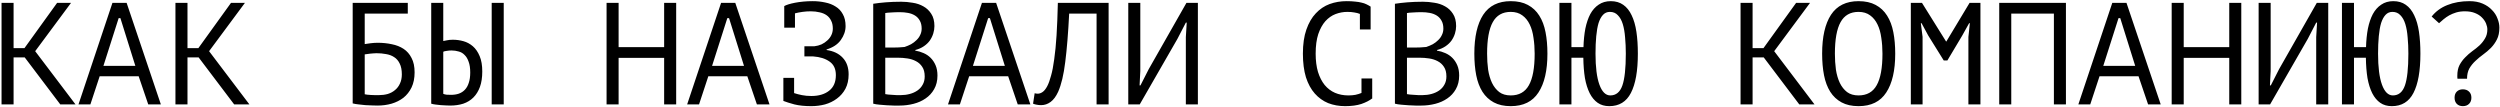 <?xml version="1.0" encoding="UTF-8"?> <svg xmlns="http://www.w3.org/2000/svg" width="862" height="37" viewBox="0 0 862 37" fill="none"><path d="M8.533 19.8H4.683V36H0.533V1H4.683V16.6H8.433L19.683 1H24.483L12.133 17.65L26.033 36H20.783L8.533 19.8ZM47.814 26.3H34.364L31.164 36H27.064L38.764 1H43.664L55.464 36H51.114L47.814 26.3ZM35.664 22.7H46.664L41.514 6.25H40.914L35.664 22.7ZM68.494 19.8H64.644V36H60.494V1H64.644V16.6H68.394L79.644 1H84.444L72.094 17.65L85.994 36H80.744L68.494 19.8ZM121.605 1H140.605V4.7H125.755V15.2C126.322 15.1 127.022 15 127.855 14.9C128.688 14.8 129.488 14.75 130.255 14.75C131.955 14.75 133.572 14.917 135.105 15.25C136.638 15.55 137.988 16.083 139.155 16.85C140.322 17.617 141.238 18.667 141.905 20C142.605 21.3 142.955 22.95 142.955 24.95C142.955 26.95 142.605 28.683 141.905 30.15C141.205 31.583 140.272 32.767 139.105 33.7C137.938 34.6 136.572 35.283 135.005 35.75C133.472 36.183 131.855 36.4 130.155 36.4C129.588 36.4 128.938 36.383 128.205 36.35C127.505 36.35 126.755 36.317 125.955 36.25C125.188 36.183 124.422 36.1 123.655 36C122.922 35.933 122.238 35.817 121.605 35.65V1ZM130.655 32.8C131.722 32.8 132.738 32.667 133.705 32.4C134.672 32.1 135.505 31.65 136.205 31.05C136.938 30.45 137.505 29.7 137.905 28.8C138.338 27.9 138.555 26.85 138.555 25.65C138.555 24.117 138.305 22.867 137.805 21.9C137.338 20.933 136.705 20.2 135.905 19.7C135.105 19.167 134.172 18.817 133.105 18.65C132.072 18.45 130.988 18.35 129.855 18.35C129.555 18.35 129.205 18.367 128.805 18.4C128.405 18.433 128.005 18.467 127.605 18.5C127.205 18.533 126.838 18.583 126.505 18.65C126.172 18.683 125.922 18.717 125.755 18.75V32.5C125.988 32.567 126.288 32.617 126.655 32.65C127.055 32.683 127.472 32.717 127.905 32.75C128.372 32.783 128.838 32.8 129.305 32.8C129.772 32.8 130.222 32.8 130.655 32.8ZM169.536 1H173.686V36H169.536V1ZM148.686 1H152.836V14.15C153.069 14.083 153.486 14 154.086 13.9C154.686 13.767 155.369 13.7 156.136 13.7C157.369 13.7 158.586 13.867 159.786 14.2C160.986 14.533 162.069 15.117 163.036 15.95C164.002 16.783 164.786 17.917 165.386 19.35C165.986 20.75 166.286 22.517 166.286 24.65C166.286 26.717 166.019 28.483 165.486 29.95C164.952 31.417 164.202 32.633 163.236 33.6C162.269 34.567 161.102 35.283 159.736 35.75C158.369 36.183 156.869 36.4 155.236 36.4C154.802 36.4 154.302 36.383 153.736 36.35C153.169 36.35 152.586 36.317 151.986 36.25C151.386 36.217 150.786 36.15 150.186 36.05C149.619 35.983 149.119 35.883 148.686 35.75V1ZM155.536 32.7C156.502 32.7 157.386 32.567 158.186 32.3C159.019 32 159.719 31.55 160.286 30.95C160.886 30.317 161.336 29.517 161.636 28.55C161.969 27.583 162.136 26.4 162.136 25C162.136 23.5 161.952 22.267 161.586 21.3C161.252 20.3 160.786 19.517 160.186 18.95C159.619 18.35 158.936 17.95 158.136 17.75C157.369 17.517 156.552 17.4 155.686 17.4C155.119 17.4 154.552 17.45 153.986 17.55C153.419 17.617 153.036 17.717 152.836 17.85V32.35C153.102 32.483 153.486 32.583 153.986 32.65C154.486 32.683 155.002 32.7 155.536 32.7ZM228.996 19.95H213.296V36H209.146V1H213.296V16.25H228.996V1H233.146V36H228.996V19.95ZM257.677 26.3H244.227L241.027 36H236.927L248.627 1H253.527L265.327 36H260.977L257.677 26.3ZM245.527 22.7H256.527L251.377 6.25H250.777L245.527 22.7ZM270.107 26.85H273.807V32.1C274.607 32.367 275.507 32.6 276.507 32.8C277.507 33 278.591 33.1 279.757 33.1C282.291 33.1 284.324 32.5 285.857 31.3C287.424 30.1 288.207 28.3 288.207 25.9C288.207 23.8 287.491 22.25 286.057 21.25C284.624 20.217 282.724 19.617 280.357 19.45H277.357V15.95H280.807C281.674 15.85 282.491 15.633 283.257 15.3C284.024 14.933 284.691 14.483 285.257 13.95C285.857 13.417 286.324 12.8 286.657 12.1C286.991 11.4 287.157 10.65 287.157 9.85C287.157 8.75 286.957 7.833 286.557 7.1C286.191 6.333 285.674 5.717 285.007 5.25C284.341 4.783 283.541 4.45 282.607 4.25C281.674 4.017 280.641 3.9 279.507 3.9C278.541 3.9 277.591 3.967 276.657 4.1C275.724 4.233 274.874 4.4 274.107 4.6V9.55H270.407V2.15V2.1C270.741 1.9 271.224 1.7 271.857 1.5C272.491 1.3 273.241 1.117 274.107 0.95C274.974 0.783 275.924 0.65 276.957 0.55C277.991 0.45 279.074 0.4 280.207 0.4C281.707 0.4 283.141 0.55 284.507 0.85C285.874 1.117 287.074 1.583 288.107 2.25C289.174 2.883 290.007 3.767 290.607 4.9C291.241 6 291.557 7.367 291.557 9C291.557 10.667 291.007 12.267 289.907 13.8C288.841 15.3 287.207 16.383 285.007 17.05V17.25C287.374 17.583 289.224 18.467 290.557 19.9C291.924 21.333 292.607 23.25 292.607 25.65C292.607 27.55 292.241 29.2 291.507 30.6C290.774 31.967 289.791 33.1 288.557 34C287.357 34.9 285.991 35.567 284.457 36C282.924 36.4 281.357 36.6 279.757 36.6C277.457 36.6 275.507 36.4 273.907 36C272.307 35.567 271.041 35.167 270.107 34.8V34.75V26.85ZM322.188 9C322.188 9.833 322.055 10.683 321.788 11.55C321.521 12.417 321.121 13.233 320.588 14C320.055 14.733 319.371 15.383 318.538 15.95C317.705 16.517 316.721 16.95 315.588 17.25V17.45C316.588 17.617 317.538 17.9 318.438 18.3C319.371 18.7 320.188 19.25 320.888 19.95C321.588 20.65 322.155 21.5 322.588 22.5C323.021 23.5 323.238 24.683 323.238 26.05C323.238 27.85 322.855 29.417 322.088 30.75C321.355 32.05 320.371 33.117 319.138 33.95C317.938 34.783 316.555 35.4 314.988 35.8C313.421 36.2 311.821 36.4 310.188 36.4C309.621 36.4 308.955 36.4 308.188 36.4C307.421 36.4 306.621 36.367 305.788 36.3C304.955 36.267 304.121 36.2 303.288 36.1C302.455 36.033 301.721 35.917 301.088 35.75V1.3C302.321 1.1 303.755 0.933 305.388 0.8C307.021 0.667 308.805 0.6 310.738 0.6C312.038 0.6 313.355 0.717 314.688 0.95C316.055 1.15 317.288 1.567 318.388 2.2C319.488 2.8 320.388 3.65 321.088 4.75C321.821 5.85 322.188 7.267 322.188 9ZM310.588 32.8C311.655 32.8 312.688 32.667 313.688 32.4C314.688 32.133 315.571 31.733 316.338 31.2C317.105 30.667 317.705 30 318.138 29.2C318.605 28.4 318.838 27.45 318.838 26.35C318.838 24.983 318.555 23.883 317.988 23.05C317.455 22.217 316.738 21.567 315.838 21.1C314.971 20.633 313.988 20.317 312.888 20.15C311.788 19.983 310.688 19.9 309.588 19.9H305.238V32.45C305.471 32.517 305.805 32.567 306.238 32.6C306.671 32.633 307.138 32.667 307.638 32.7C308.138 32.733 308.655 32.767 309.188 32.8C309.721 32.8 310.188 32.8 310.588 32.8ZM307.838 16.4C308.405 16.4 309.088 16.383 309.888 16.35C310.688 16.317 311.355 16.267 311.888 16.2C312.688 15.933 313.438 15.617 314.138 15.25C314.838 14.85 315.455 14.383 315.988 13.85C316.555 13.317 316.988 12.717 317.288 12.05C317.621 11.383 317.788 10.65 317.788 9.85C317.788 8.75 317.571 7.833 317.138 7.1C316.738 6.367 316.188 5.783 315.488 5.35C314.788 4.917 313.988 4.617 313.088 4.45C312.188 4.283 311.271 4.2 310.338 4.2C309.238 4.2 308.221 4.233 307.288 4.3C306.388 4.333 305.705 4.4 305.238 4.5V16.4H307.838ZM347.618 26.3H334.168L330.968 36H326.868L338.568 1H343.468L355.268 36H350.918L347.618 26.3ZM335.468 22.7H346.468L341.318 6.25H340.718L335.468 22.7ZM378.099 4.7H368.649C368.315 11.367 367.865 16.917 367.299 21.35C366.765 25.75 365.949 29.183 364.849 31.65C364.115 33.25 363.249 34.417 362.249 35.15C361.249 35.883 360.165 36.25 358.999 36.25C358.399 36.25 357.882 36.2 357.449 36.1C357.015 36.033 356.599 35.917 356.199 35.75L356.749 32.15C357.082 32.25 357.432 32.3 357.799 32.3C358.365 32.3 358.915 32.117 359.449 31.75C360.015 31.383 360.565 30.7 361.099 29.7C361.565 28.8 361.999 27.6 362.399 26.1C362.832 24.6 363.199 22.7 363.499 20.4C363.832 18.1 364.099 15.367 364.299 12.2C364.499 9 364.649 5.267 364.749 1H382.249V36H378.099V4.7ZM408.879 12.8L409.179 7.8H408.879L405.979 13.4L392.979 36H389.029V1H393.179V24.5L392.929 29.45H393.229L396.079 23.85L409.079 1H413.029V36H408.879V12.8ZM468.89 4.8C468.324 4.567 467.69 4.4 466.99 4.3C466.324 4.167 465.507 4.1 464.54 4.1C463.174 4.1 461.824 4.35 460.49 4.85C459.19 5.35 458.024 6.167 456.99 7.3C455.99 8.433 455.174 9.917 454.54 11.75C453.94 13.583 453.64 15.833 453.64 18.5C453.64 20.9 453.907 23 454.44 24.8C455.007 26.6 455.774 28.1 456.74 29.3C457.74 30.5 458.924 31.4 460.29 32C461.69 32.6 463.24 32.9 464.94 32.9C465.807 32.9 466.607 32.833 467.34 32.7C468.107 32.533 468.807 32.317 469.44 32.05V27.05H473.14V33.8L473.19 33.9C472.19 34.667 470.924 35.317 469.39 35.85C467.857 36.35 465.99 36.6 463.79 36.6C461.69 36.6 459.74 36.25 457.94 35.55C456.174 34.817 454.64 33.717 453.34 32.25C452.04 30.783 451.024 28.917 450.29 26.65C449.59 24.35 449.24 21.633 449.24 18.5C449.24 15.233 449.64 12.467 450.44 10.2C451.24 7.9 452.324 6.033 453.69 4.6C455.057 3.133 456.64 2.067 458.44 1.4C460.274 0.733 462.224 0.4 464.29 0.4C465.424 0.4 466.407 0.45 467.24 0.55C468.074 0.617 468.807 0.733 469.44 0.9C470.074 1.033 470.624 1.217 471.09 1.45C471.59 1.683 472.074 1.95 472.54 2.25H472.59V10.15H468.89V4.8ZM502.071 9C502.071 9.833 501.937 10.683 501.671 11.55C501.404 12.417 501.004 13.233 500.471 14C499.937 14.733 499.254 15.383 498.421 15.95C497.587 16.517 496.604 16.95 495.471 17.25V17.45C496.471 17.617 497.421 17.9 498.321 18.3C499.254 18.7 500.071 19.25 500.771 19.95C501.471 20.65 502.037 21.5 502.471 22.5C502.904 23.5 503.121 24.683 503.121 26.05C503.121 27.85 502.737 29.417 501.971 30.75C501.237 32.05 500.254 33.117 499.021 33.95C497.821 34.783 496.437 35.4 494.871 35.8C493.304 36.2 491.704 36.4 490.071 36.4C489.504 36.4 488.837 36.4 488.071 36.4C487.304 36.4 486.504 36.367 485.671 36.3C484.837 36.267 484.004 36.2 483.171 36.1C482.337 36.033 481.604 35.917 480.971 35.75V1.3C482.204 1.1 483.637 0.933 485.271 0.8C486.904 0.667 488.687 0.6 490.621 0.6C491.921 0.6 493.237 0.717 494.571 0.95C495.937 1.15 497.171 1.567 498.271 2.2C499.371 2.8 500.271 3.65 500.971 4.75C501.704 5.85 502.071 7.267 502.071 9ZM490.471 32.8C491.537 32.8 492.571 32.667 493.571 32.4C494.571 32.133 495.454 31.733 496.221 31.2C496.987 30.667 497.587 30 498.021 29.2C498.487 28.4 498.721 27.45 498.721 26.35C498.721 24.983 498.437 23.883 497.871 23.05C497.337 22.217 496.621 21.567 495.721 21.1C494.854 20.633 493.871 20.317 492.771 20.15C491.671 19.983 490.571 19.9 489.471 19.9H485.121V32.45C485.354 32.517 485.687 32.567 486.121 32.6C486.554 32.633 487.021 32.667 487.521 32.7C488.021 32.733 488.537 32.767 489.071 32.8C489.604 32.8 490.071 32.8 490.471 32.8ZM487.721 16.4C488.287 16.4 488.971 16.383 489.771 16.35C490.571 16.317 491.237 16.267 491.771 16.2C492.571 15.933 493.321 15.617 494.021 15.25C494.721 14.85 495.337 14.383 495.871 13.85C496.437 13.317 496.871 12.717 497.171 12.05C497.504 11.383 497.671 10.65 497.671 9.85C497.671 8.75 497.454 7.833 497.021 7.1C496.621 6.367 496.071 5.783 495.371 5.35C494.671 4.917 493.871 4.617 492.971 4.45C492.071 4.283 491.154 4.2 490.221 4.2C489.121 4.2 488.104 4.233 487.171 4.3C486.271 4.333 485.587 4.4 485.121 4.5V16.4H487.721ZM508.351 18.5C508.351 12.7 509.368 8.233 511.401 5.1C513.468 1.967 516.635 0.4 520.901 0.4C523.235 0.4 525.201 0.833 526.801 1.7C528.435 2.567 529.751 3.8 530.751 5.4C531.751 6.967 532.468 8.867 532.901 11.1C533.335 13.3 533.551 15.767 533.551 18.5C533.551 24.3 532.518 28.767 530.451 31.9C528.418 35.033 525.235 36.6 520.901 36.6C518.601 36.6 516.651 36.167 515.051 35.3C513.451 34.433 512.151 33.217 511.151 31.65C510.151 30.05 509.435 28.15 509.001 25.95C508.568 23.717 508.351 21.233 508.351 18.5ZM512.751 18.5C512.751 20.433 512.868 22.267 513.101 24C513.368 25.733 513.818 27.267 514.451 28.6C515.085 29.9 515.918 30.95 516.951 31.75C517.985 32.517 519.301 32.9 520.901 32.9C523.768 32.9 525.851 31.733 527.151 29.4C528.485 27.067 529.151 23.433 529.151 18.5C529.151 16.6 529.018 14.783 528.751 13.05C528.518 11.283 528.085 9.75 527.451 8.45C526.818 7.117 525.968 6.067 524.901 5.3C523.835 4.5 522.501 4.1 520.901 4.1C518.068 4.1 516.001 5.283 514.701 7.65C513.401 9.983 512.751 13.6 512.751 18.5ZM541.832 16.25H545.982C546.048 13.917 546.265 11.783 546.632 9.85C547.032 7.917 547.598 6.25 548.332 4.85C549.098 3.45 550.065 2.367 551.232 1.6C552.398 0.8 553.782 0.4 555.382 0.4C557.082 0.4 558.515 0.817 559.682 1.65C560.882 2.483 561.848 3.683 562.582 5.25C563.348 6.817 563.898 8.717 564.232 10.95C564.565 13.183 564.732 15.7 564.732 18.5C564.732 24.467 563.932 28.983 562.332 32.05C560.765 35.083 558.282 36.6 554.882 36.6C553.315 36.6 551.982 36.217 550.882 35.45C549.782 34.683 548.865 33.583 548.132 32.15C547.398 30.683 546.848 28.933 546.482 26.9C546.148 24.833 545.965 22.5 545.932 19.9H541.832V36H537.682V1H541.832V16.25ZM550.132 18.5C550.132 23.167 550.582 26.733 551.482 29.2C552.382 31.667 553.632 32.9 555.232 32.9C557.198 32.9 558.582 31.767 559.382 29.5C560.182 27.233 560.582 23.567 560.582 18.5C560.582 16.5 560.498 14.633 560.332 12.9C560.198 11.133 559.932 9.6 559.532 8.3C559.132 7 558.565 5.983 557.832 5.25C557.132 4.483 556.215 4.1 555.082 4.1C554.148 4.1 553.365 4.433 552.732 5.1C552.098 5.767 551.582 6.717 551.182 7.95C550.815 9.183 550.548 10.7 550.382 12.5C550.215 14.267 550.132 16.267 550.132 18.5ZM608.143 19.8H604.293V36H600.143V1H604.293V16.6H608.043L619.293 1H624.093L611.743 17.65L625.643 36H620.393L608.143 19.8ZM628.273 18.5C628.273 12.7 629.29 8.233 631.323 5.1C633.39 1.967 636.556 0.4 640.823 0.4C643.156 0.4 645.123 0.833 646.723 1.7C648.356 2.567 649.673 3.8 650.673 5.4C651.673 6.967 652.39 8.867 652.823 11.1C653.256 13.3 653.473 15.767 653.473 18.5C653.473 24.3 652.44 28.767 650.373 31.9C648.34 35.033 645.156 36.6 640.823 36.6C638.523 36.6 636.573 36.167 634.973 35.3C633.373 34.433 632.073 33.217 631.073 31.65C630.073 30.05 629.356 28.15 628.923 25.95C628.49 23.717 628.273 21.233 628.273 18.5ZM632.673 18.5C632.673 20.433 632.79 22.267 633.023 24C633.29 25.733 633.74 27.267 634.373 28.6C635.006 29.9 635.84 30.95 636.873 31.75C637.906 32.517 639.223 32.9 640.823 32.9C643.69 32.9 645.773 31.733 647.073 29.4C648.406 27.067 649.073 23.433 649.073 18.5C649.073 16.6 648.94 14.783 648.673 13.05C648.44 11.283 648.006 9.75 647.373 8.45C646.74 7.117 645.89 6.067 644.823 5.3C643.756 4.5 642.423 4.1 640.823 4.1C637.99 4.1 635.923 5.283 634.623 7.65C633.323 9.983 632.673 13.6 632.673 18.5ZM678.704 12.75L679.204 8H678.954L676.554 12.3L671.454 20.85H670.204L664.854 12.25L662.554 8H662.304L662.904 12.7V36H658.854V1H662.704L671.004 14.3H671.104L679.104 1H682.854V36H678.704V12.75ZM708.184 4.7H693.484V36H689.334V1H712.334V36H708.184V4.7ZM737.364 26.3H723.914L720.714 36H716.614L728.314 1H733.214L745.014 36H740.664L737.364 26.3ZM725.214 22.7H736.214L731.064 6.25H730.464L725.214 22.7ZM768.645 19.95H752.945V36H748.795V1H752.945V16.25H768.645V1H772.795V36H768.645V19.95ZM798.625 12.8L798.925 7.8H798.625L795.725 13.4L782.725 36H778.775V1H782.925V24.5L782.675 29.45H782.975L785.825 23.85L798.825 1H802.775V36H798.625V12.8ZM811.656 16.25H815.806C815.873 13.917 816.089 11.783 816.456 9.85C816.856 7.917 817.423 6.25 818.156 4.85C818.923 3.45 819.889 2.367 821.056 1.6C822.223 0.8 823.606 0.4 825.206 0.4C826.906 0.4 828.339 0.817 829.506 1.65C830.706 2.483 831.673 3.683 832.406 5.25C833.173 6.817 833.723 8.717 834.056 10.95C834.389 13.183 834.556 15.7 834.556 18.5C834.556 24.467 833.756 28.983 832.156 32.05C830.589 35.083 828.106 36.6 824.706 36.6C823.139 36.6 821.806 36.217 820.706 35.45C819.606 34.683 818.689 33.583 817.956 32.15C817.223 30.683 816.673 28.933 816.306 26.9C815.973 24.833 815.789 22.5 815.756 19.9H811.656V36H807.506V1H811.656V16.25ZM819.956 18.5C819.956 23.167 820.406 26.733 821.306 29.2C822.206 31.667 823.456 32.9 825.056 32.9C827.023 32.9 828.406 31.767 829.206 29.5C830.006 27.233 830.406 23.567 830.406 18.5C830.406 16.5 830.323 14.633 830.156 12.9C830.023 11.133 829.756 9.6 829.356 8.3C828.956 7 828.389 5.983 827.656 5.25C826.956 4.483 826.039 4.1 824.906 4.1C823.973 4.1 823.189 4.433 822.556 5.1C821.923 5.767 821.406 6.717 821.006 7.95C820.639 9.183 820.373 10.7 820.206 12.5C820.039 14.267 819.956 16.267 819.956 18.5ZM847.336 27.15C847.303 26.983 847.286 26.8 847.286 26.6C847.286 26.4 847.286 26.217 847.286 26.05C847.286 24.65 847.536 23.45 848.036 22.45C848.57 21.45 849.22 20.567 849.986 19.8C850.753 19 851.57 18.283 852.436 17.65C853.336 17.017 854.17 16.35 854.936 15.65C855.703 14.917 856.336 14.117 856.836 13.25C857.37 12.383 857.636 11.35 857.636 10.15C857.636 9.517 857.486 8.833 857.186 8.1C856.886 7.367 856.42 6.683 855.786 6.05C855.186 5.417 854.386 4.9 853.386 4.5C852.42 4.1 851.253 3.9 849.886 3.9C848.786 3.9 847.786 4.033 846.886 4.3C846.02 4.567 845.22 4.9 844.486 5.3C843.786 5.7 843.136 6.15 842.536 6.65C841.97 7.117 841.453 7.567 840.986 8L838.436 5.7C839.836 3.933 841.636 2.617 843.836 1.75C846.07 0.85 848.62 0.4 851.486 0.4C853.22 0.4 854.736 0.683 856.036 1.25C857.336 1.817 858.403 2.55 859.236 3.45C860.103 4.317 860.736 5.3 861.136 6.4C861.57 7.467 861.786 8.517 861.786 9.55C861.786 11.15 861.503 12.5 860.936 13.6C860.403 14.667 859.72 15.633 858.886 16.5C858.053 17.333 857.153 18.1 856.186 18.8C855.253 19.467 854.37 20.2 853.536 21C852.703 21.767 852.003 22.633 851.436 23.6C850.903 24.567 850.636 25.75 850.636 27.15H847.336ZM846.336 33.7C846.336 32.8 846.586 32.1 847.086 31.6C847.62 31.067 848.32 30.8 849.186 30.8C850.086 30.8 850.803 31.067 851.336 31.6C851.87 32.1 852.136 32.8 852.136 33.7C852.136 34.567 851.87 35.267 851.336 35.8C850.803 36.333 850.086 36.6 849.186 36.6C848.32 36.6 847.62 36.333 847.086 35.8C846.586 35.267 846.336 34.567 846.336 33.7Z" fill="black"></path></svg> 